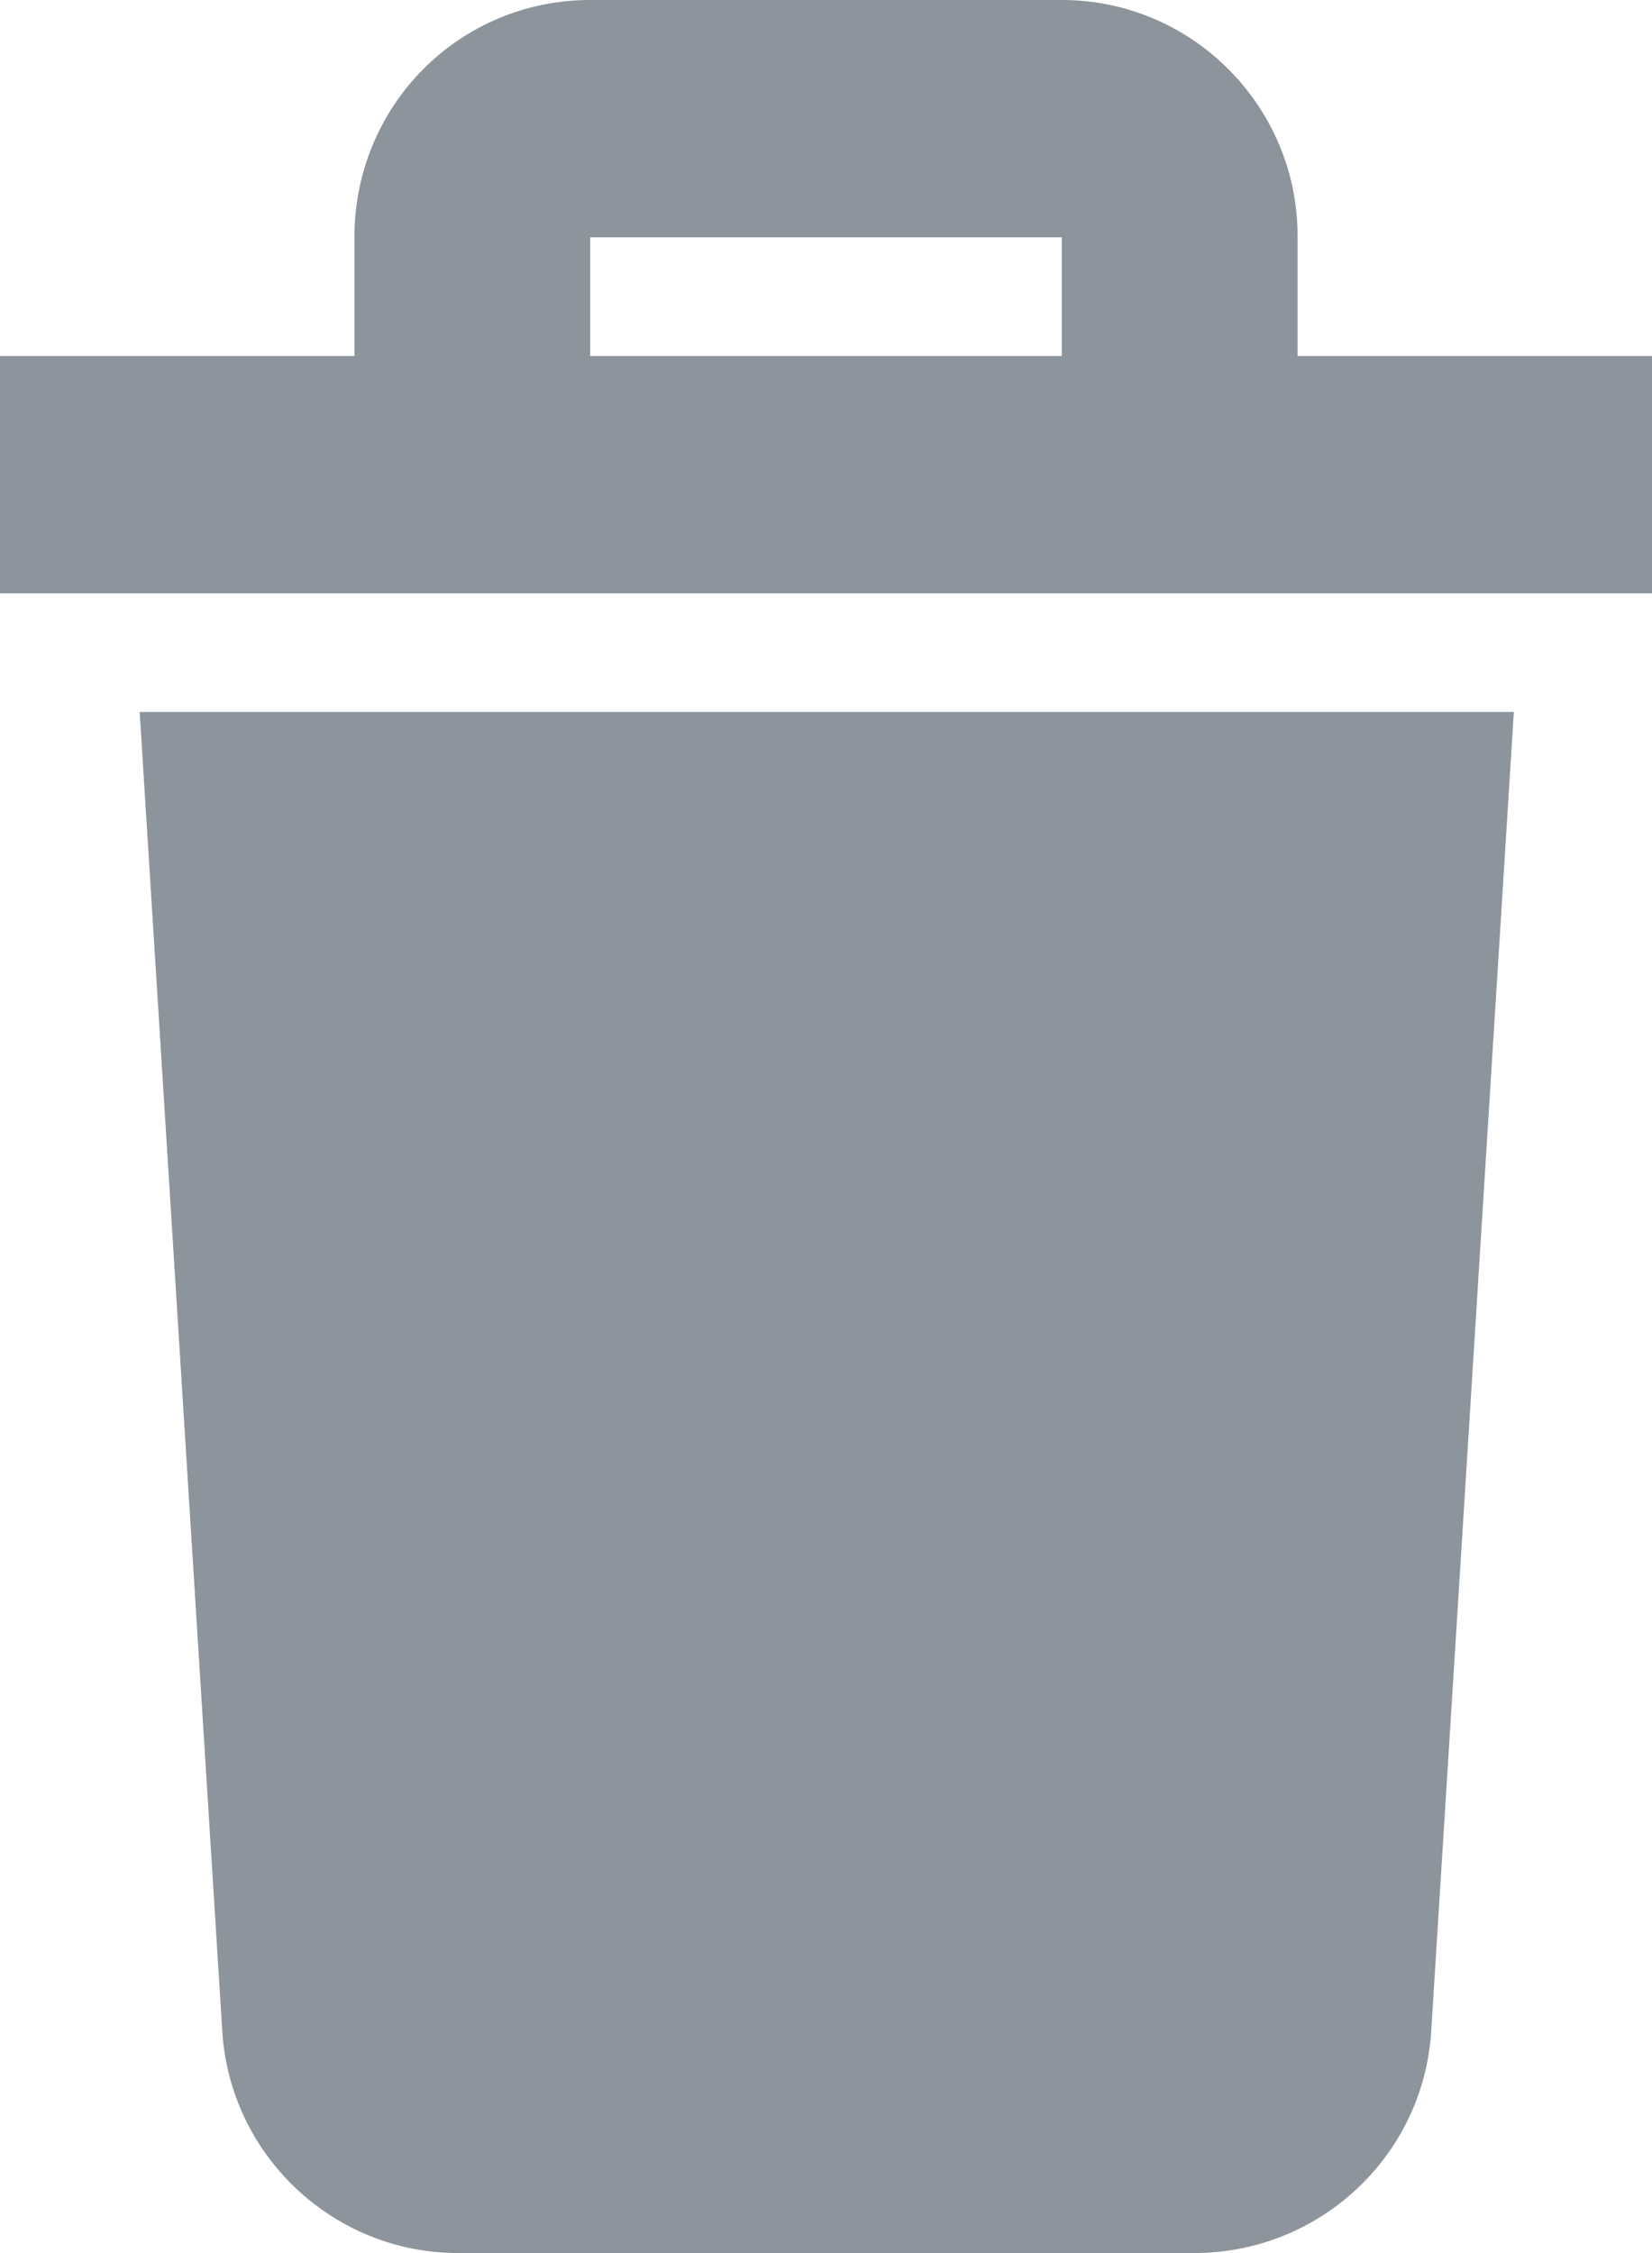 <svg width="11" height="15" xmlns="http://www.w3.org/2000/svg">
    <path d="M3.93 1.58h3.14v.79H3.93v-.79zm4.71.79v-.8C8.64.71 7.94 0 7.07 0H3.93c-.87 0-1.57.7-1.57 1.58v.79H0v1.58h11V2.37H8.64zM1.48 13.52c.05.83.74 1.48 1.57 1.48h4.9c.84 0 1.53-.65 1.58-1.48l.55-8.78H.93l.55 8.78z" fill="#8D949B" fill-rule="nonzero"/>
</svg>
